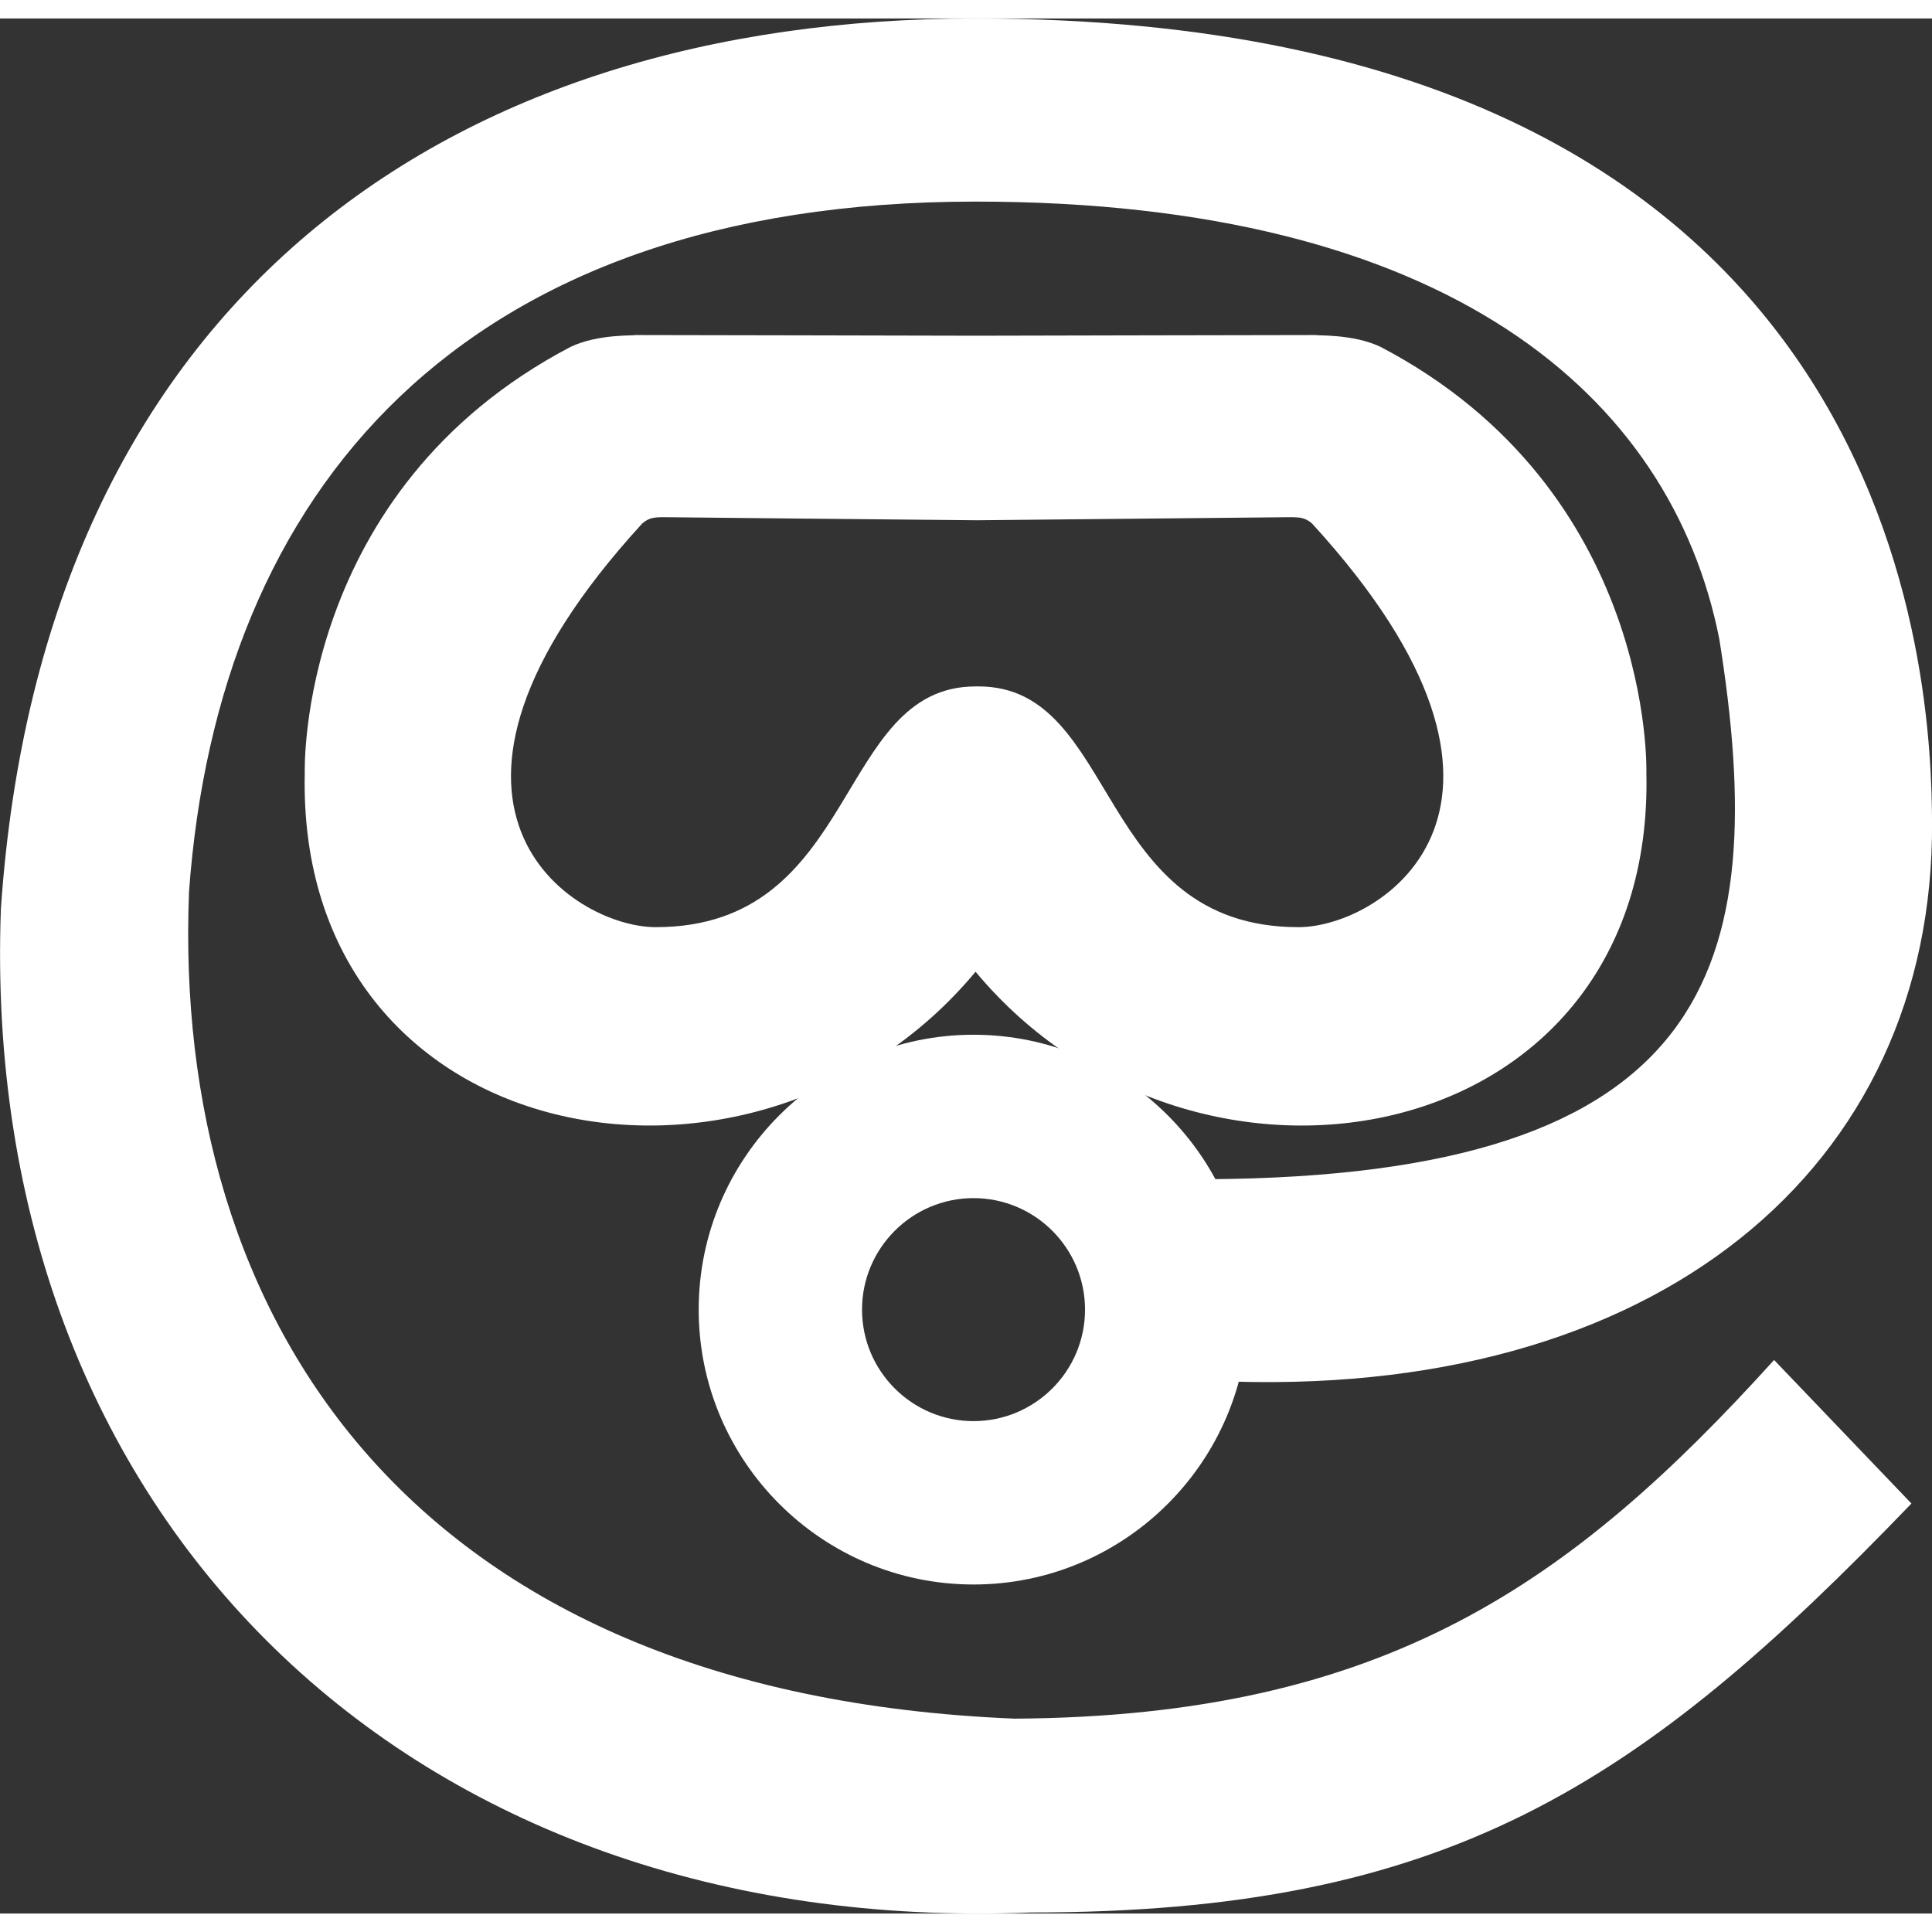 <svg viewBox="0 0 99.546 97.642" width="30.083" height="30.083" xmlns="http://www.w3.org/2000/svg">
  <rect x="0" y="0" width="99.546" height="97.642" fill="#333333" stroke="none"/>
  <g fill="#fff">
    <path d="M66.38 25.697c-2.387.025-9.021.092-16.033.157-7.012-.064-13.646-.131-16.033-.157-.639-.007-.871.03-1.219.319-13.32 14.548-3.6 20.804.688 20.804 10.514 0 9.238-12.404 16.484-12.404h.158c7.248 0 5.973 12.404 16.484 12.404 4.287 0 14.012-6.255.688-20.804-.346-.288-.579-.326-1.217-.319zM50.266 49.116c-11.33 13.629-35.023 9.341-34.563-10.26 0 0-.438-14.531 13.697-21.936 1.432-.679 3.305-.564 3.316-.609 2.1 0 17.549.035 17.549.035s15.451-.035 17.551-.035c.012.045 1.887-.07 3.316.609 14.135 7.405 13.697 21.936 13.697 21.936.461 19.602-23.231 23.89-34.563 10.26z" clip-rule="evenodd" fill-rule="evenodd"/>
    <path d="M91.41 69.121l7.076 7.395c-14.037 14.6-23.963 21.072-45.375 21.072C21.131 98.869-1.119 77.282.047 45.854 2.211 14.397 23.232 0 50.265 0c48.402 0 49.238 34.777 49.283 41.381.127 17.841-14.215 29.886-37.031 28.814.176.087-.381-10.389-.381-10.389 26.107-.123 29.17-10.843 26.451-27.831-2.486-12.567-14.025-22.54-38.322-22.54-26.572 0-39.021 14.955-40.525 35.546-.875 21.883 11.248 41.338 42.539 42.62 19.109-.115 28.746-7.014 39.131-18.48z" clip-rule="evenodd" fill-rule="evenodd"/>
    <path d="M50.16 80.689c-7.809 0-14.16-6.354-14.16-14.163 0-7.81 6.352-14.163 14.16-14.163 7.811 0 14.162 6.354 14.162 14.163 0 7.808-6.352 14.163-14.162 14.163zm0-19.908c-3.166 0-5.744 2.576-5.744 5.745s2.578 5.745 5.744 5.745c3.17 0 5.746-2.576 5.746-5.745s-2.576-5.745-5.746-5.745z"/>
  </g>
</svg>
